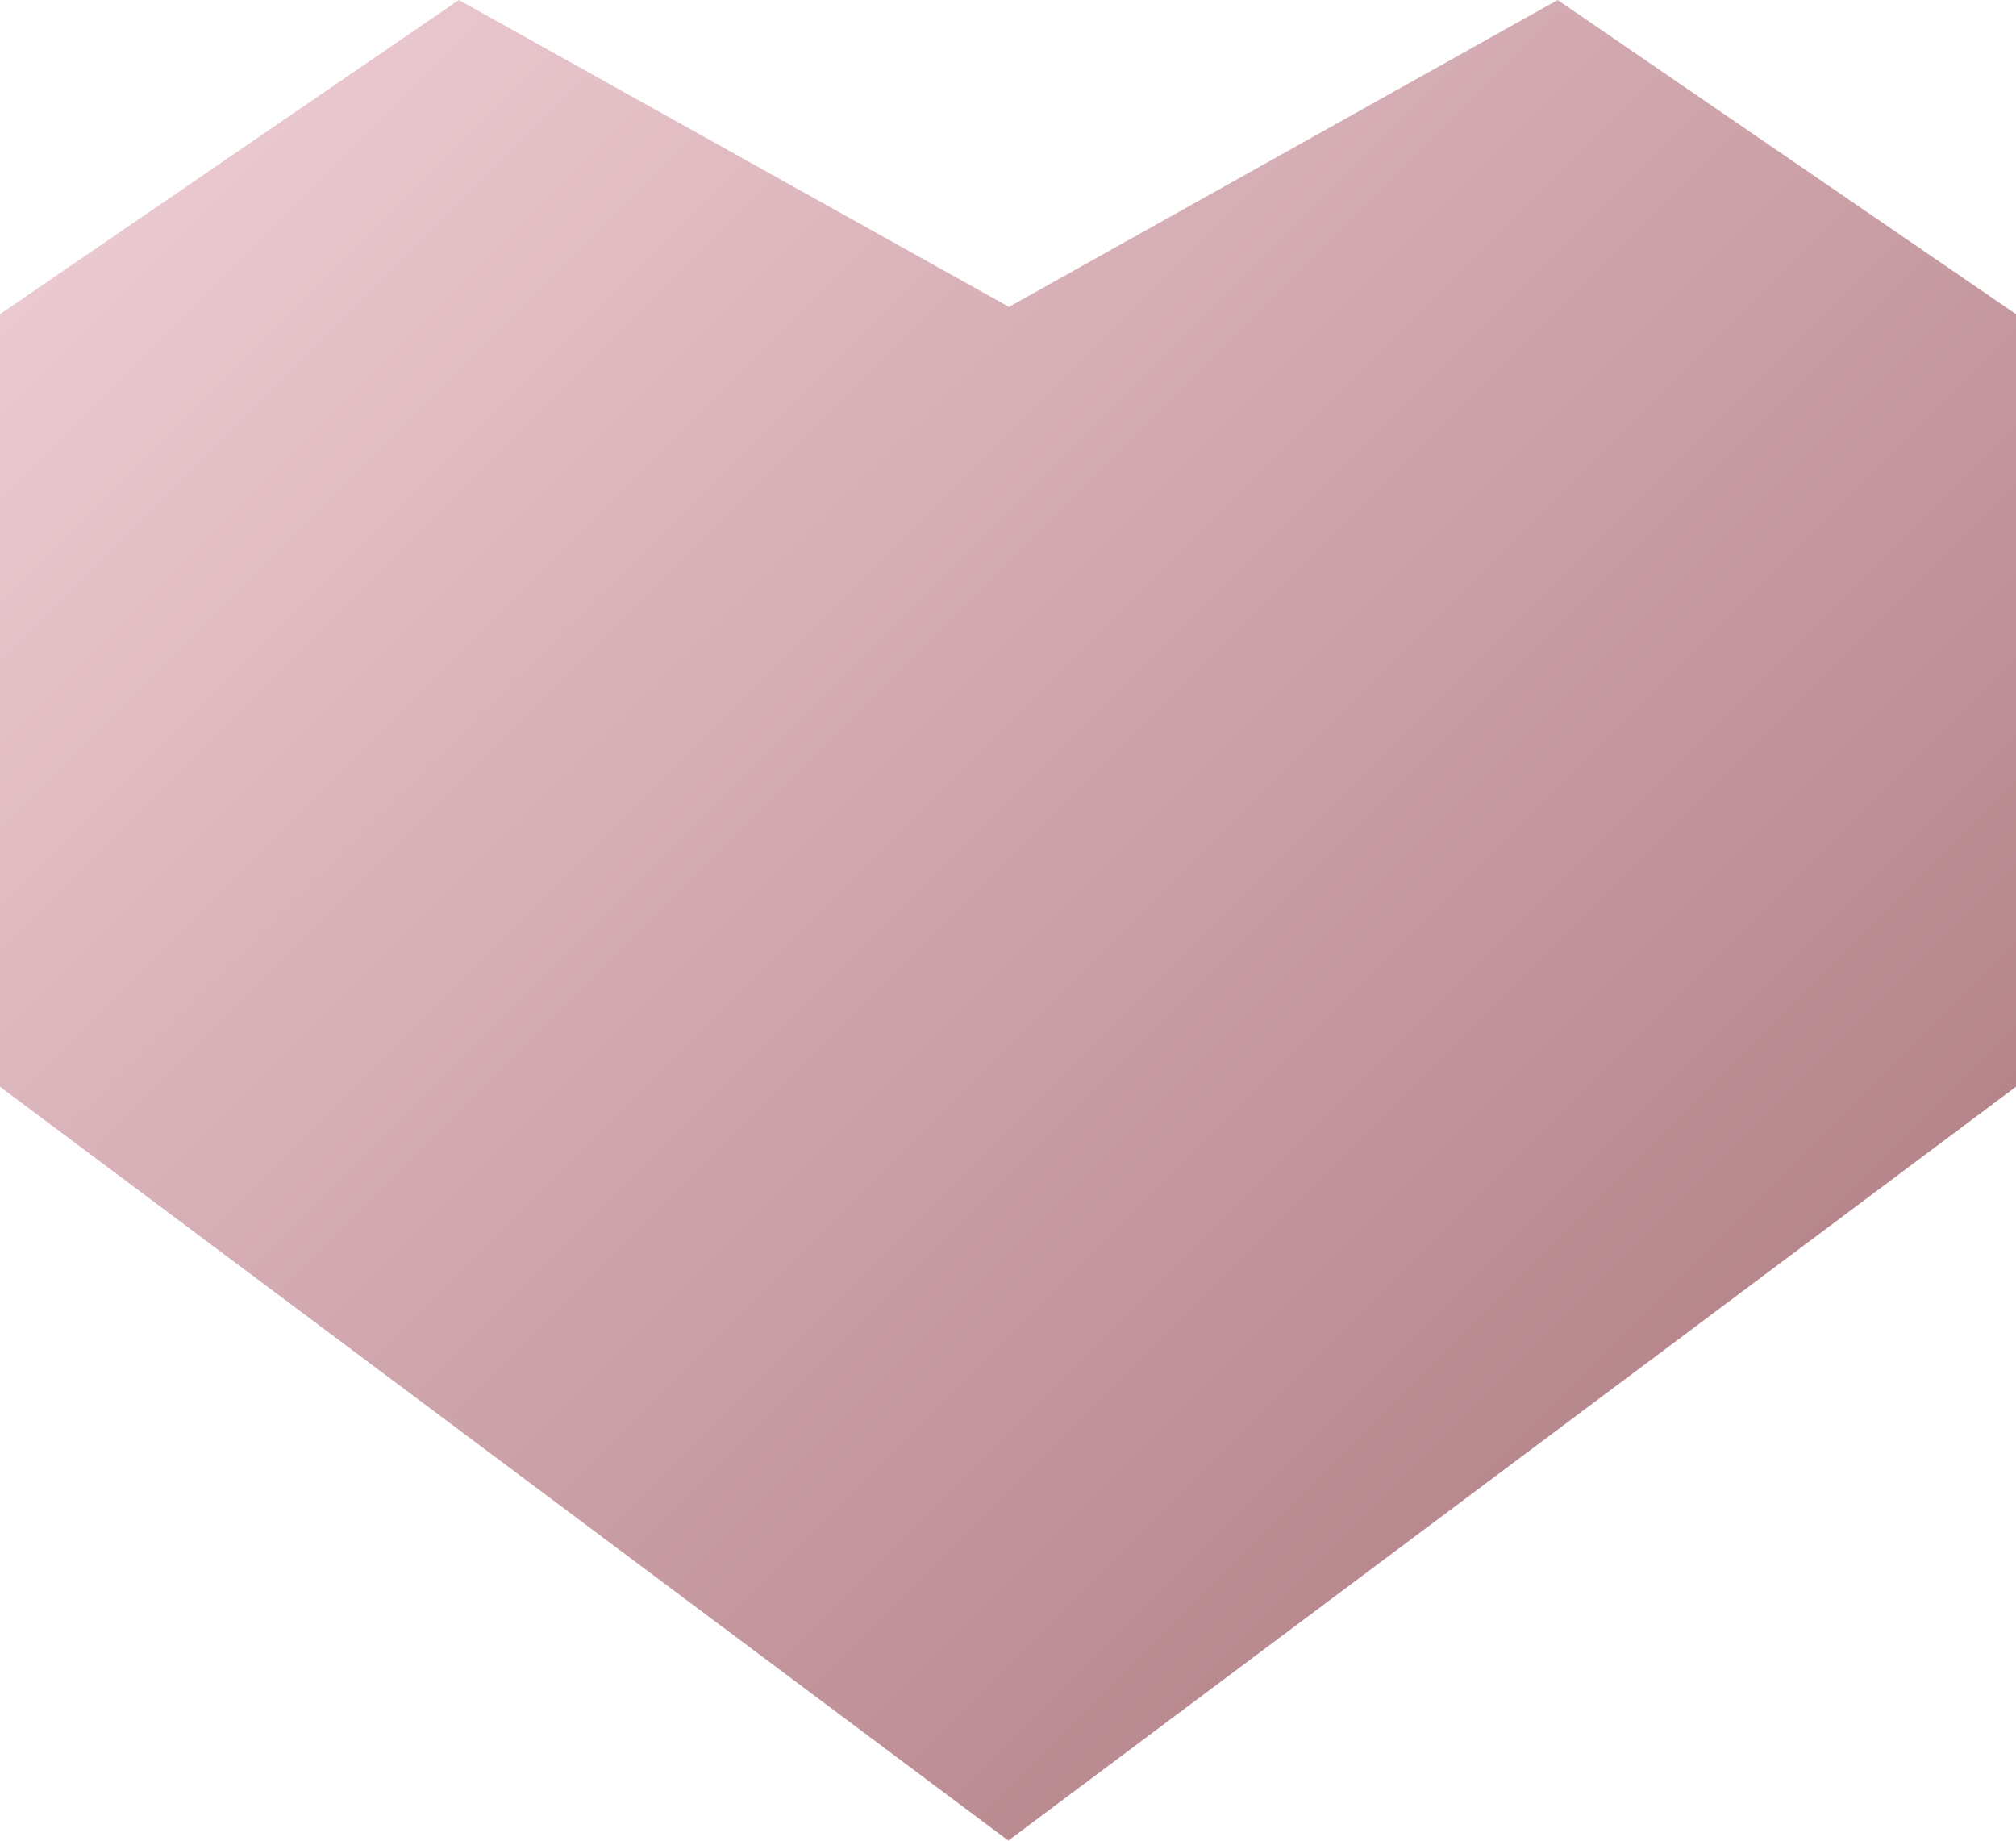 <?xml version="1.0" encoding="UTF-8"?> <svg xmlns="http://www.w3.org/2000/svg" xmlns:xlink="http://www.w3.org/1999/xlink" viewBox="0 0 518.45 473.35"> <defs> <style>.cls-1{fill-rule:evenodd;fill:url(#Безымянный_градиент_43);}</style> <linearGradient id="Безымянный_градиент_43" x1="79.95" y1="0.85" x2="438.51" y2="359.42" gradientUnits="userSpaceOnUse"> <stop offset="0" stop-color="#ebc9d0"></stop> <stop offset="1" stop-color="#b6858c"></stop> </linearGradient> </defs> <title>паттерн</title> <g id="Слой_2" data-name="Слой 2"> <g id="Слой_1-2" data-name="Слой 1"> <g id="Слой_1-2-2" data-name="Слой 1-2"> <path class="cls-1" d="M518.45,279.47,259.31,473.35,0,279.47V80.8L118,0,259.48,78.92,400.58,0,518.45,80.8V279.47"></path> </g> </g> </g> </svg> 